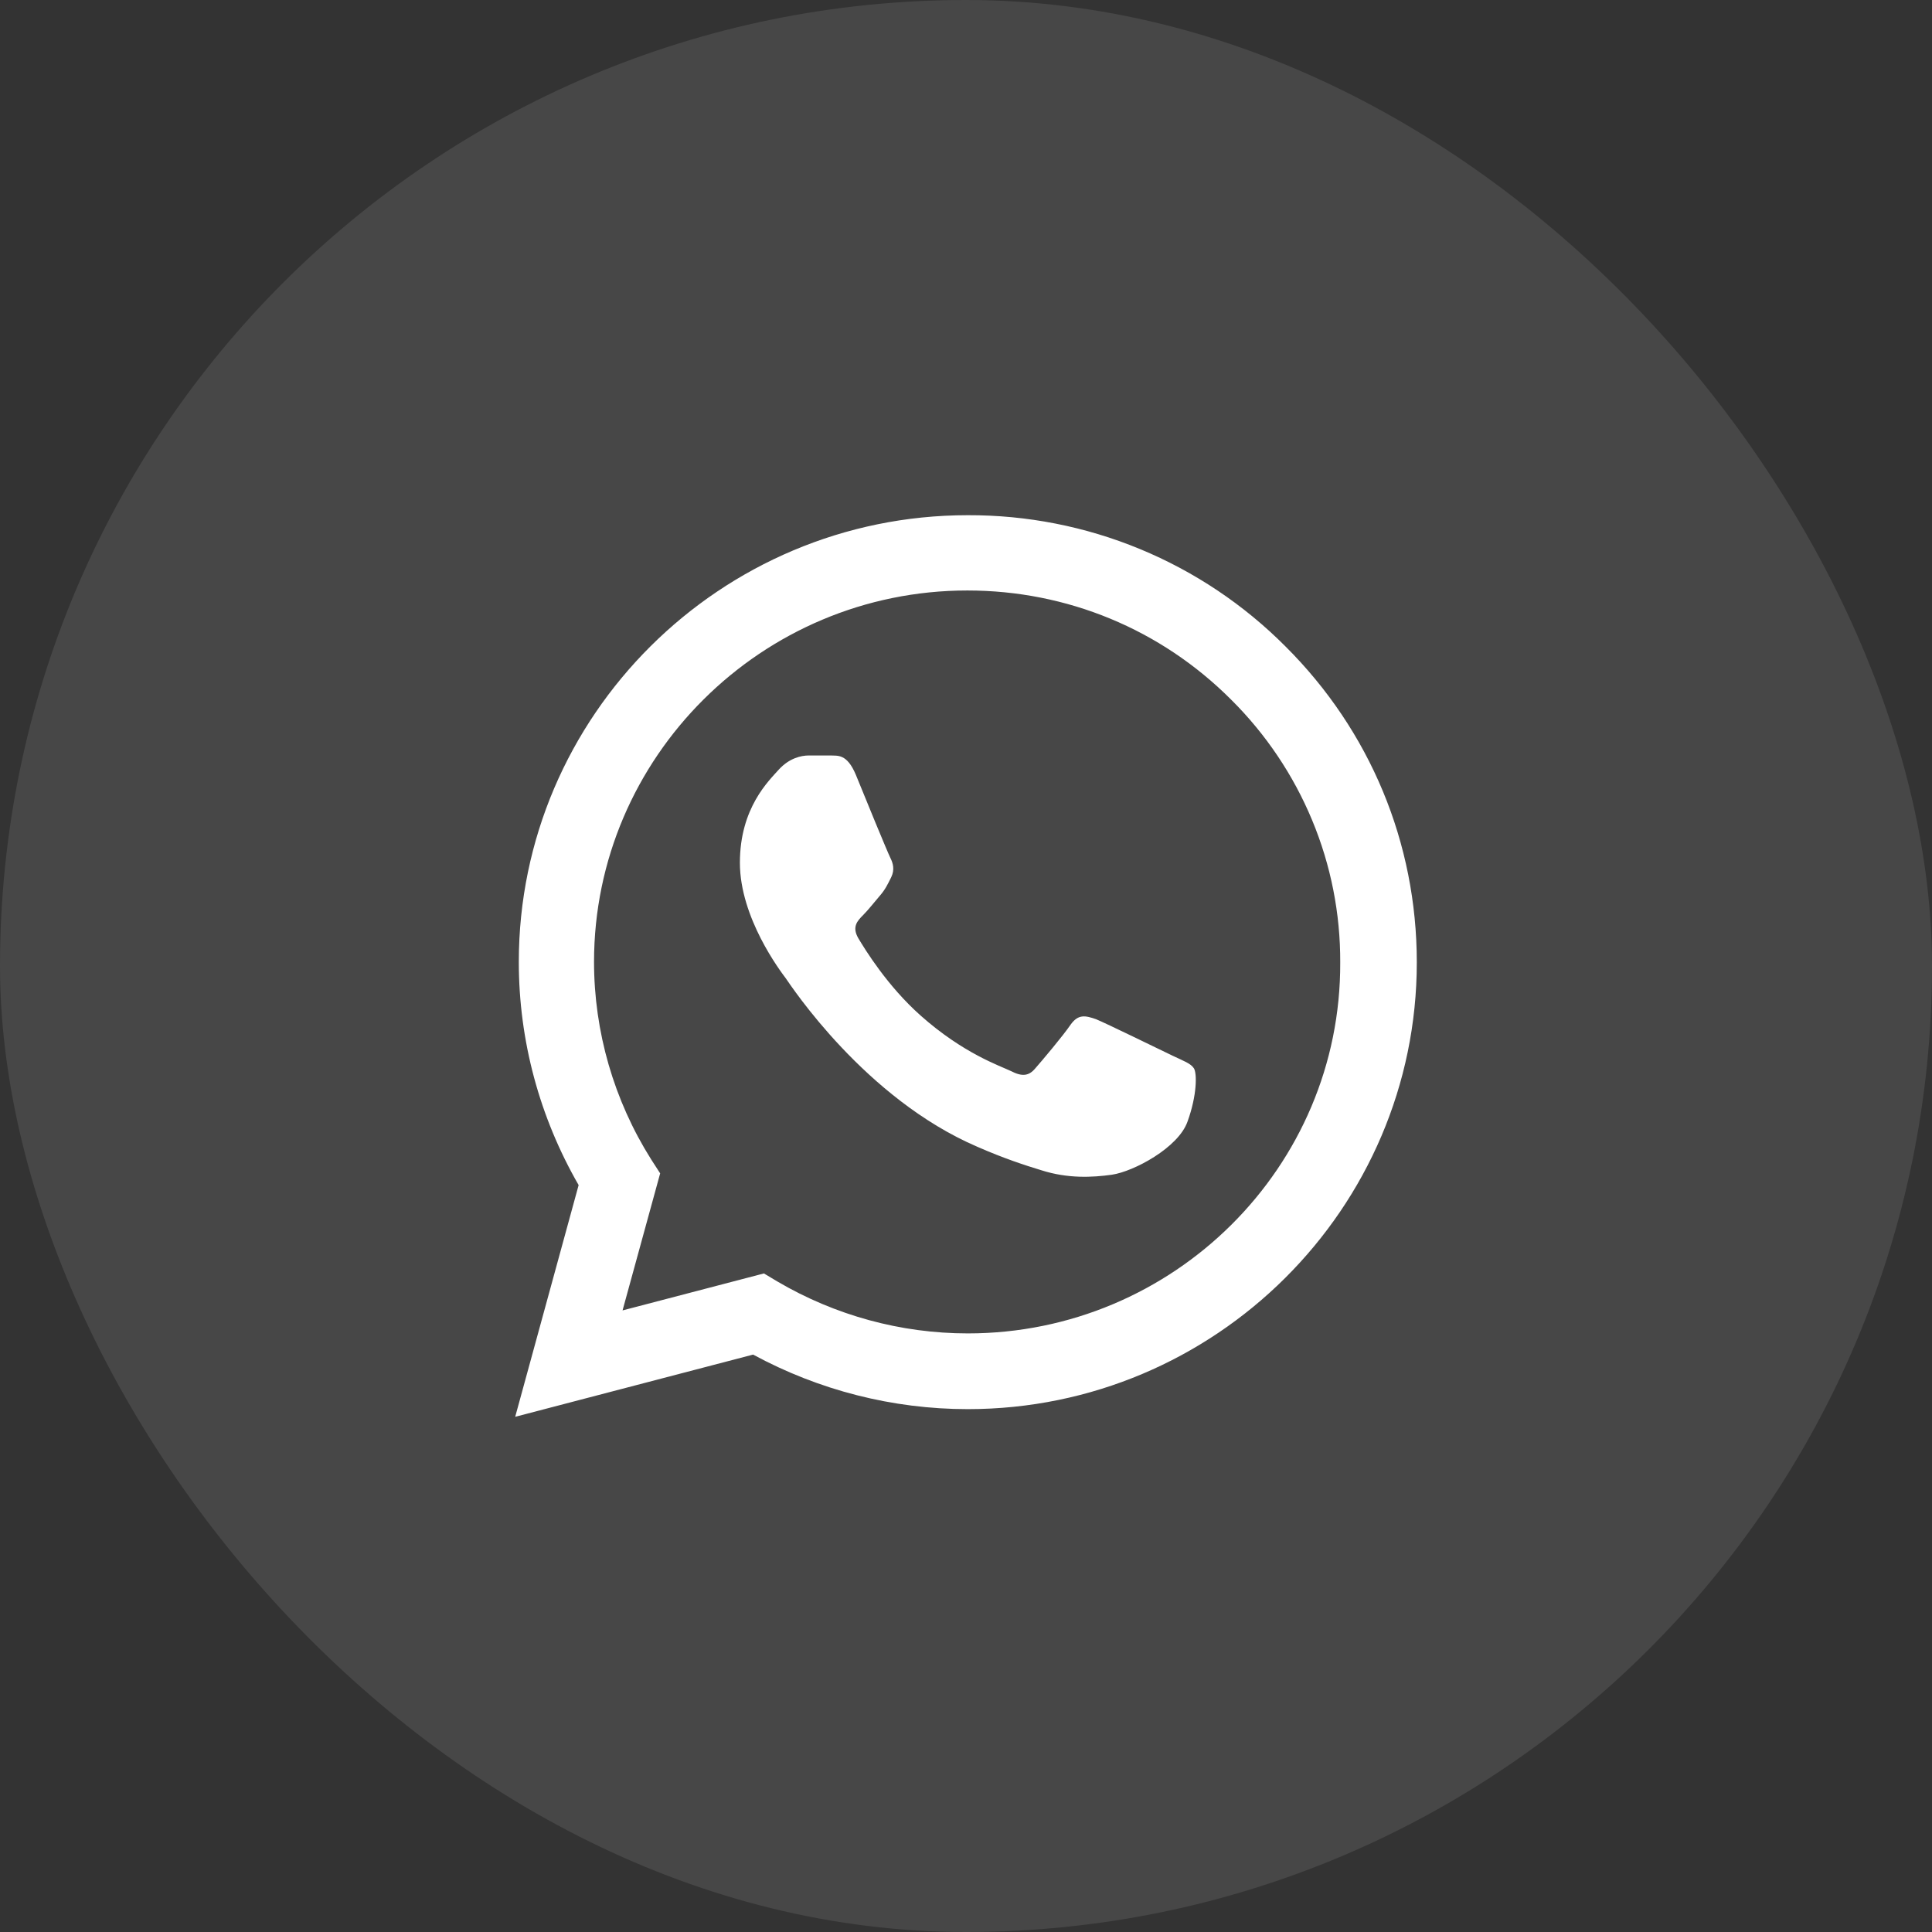 <?xml version="1.0" encoding="UTF-8"?> <svg xmlns="http://www.w3.org/2000/svg" width="30" height="30" viewBox="0 0 30 30" fill="none"><rect x="0" y="0" width="30" height="30" fill="#333333" stroke="none"/><rect width="30" height="30" rx="15" fill="rgba(255, 255, 255, 0.1)"></rect><path d="M19.96 10.037C19.315 9.389 18.547 8.875 17.7 8.525C16.853 8.175 15.945 7.997 15.028 8C11.187 8 8.056 11.115 8.056 14.937C8.056 16.162 8.38 17.352 8.985 18.402L8 22L11.694 21.034C12.714 21.587 13.86 21.881 15.028 21.881C18.869 21.881 22 18.766 22 14.944C22 13.089 21.275 11.346 19.96 10.037ZM15.028 20.705C13.987 20.705 12.967 20.425 12.073 19.9L11.862 19.774L9.667 20.348L10.251 18.22L10.111 18.003C9.532 17.084 9.225 16.021 9.224 14.937C9.224 11.759 11.827 9.169 15.021 9.169C16.569 9.169 18.025 9.771 19.116 10.863C19.655 11.398 20.083 12.034 20.374 12.734C20.666 13.435 20.814 14.186 20.811 14.944C20.825 18.122 18.222 20.705 15.028 20.705ZM18.208 16.393C18.032 16.309 17.174 15.889 17.019 15.826C16.857 15.77 16.745 15.742 16.625 15.91C16.506 16.085 16.175 16.477 16.076 16.589C15.978 16.708 15.872 16.722 15.697 16.631C15.521 16.547 14.958 16.358 14.296 15.77C13.776 15.308 13.431 14.741 13.326 14.566C13.227 14.391 13.312 14.3 13.403 14.209C13.48 14.132 13.579 14.006 13.663 13.908C13.748 13.81 13.783 13.733 13.839 13.621C13.896 13.502 13.867 13.404 13.825 13.32C13.783 13.236 13.431 12.382 13.29 12.032C13.15 11.696 13.002 11.738 12.896 11.731H12.559C12.439 11.731 12.256 11.773 12.095 11.948C11.94 12.123 11.489 12.543 11.489 13.397C11.489 14.251 12.116 15.077 12.2 15.189C12.284 15.308 13.431 17.058 15.176 17.807C15.591 17.989 15.915 18.094 16.168 18.171C16.583 18.304 16.963 18.283 17.265 18.241C17.603 18.192 18.299 17.821 18.44 17.415C18.588 17.009 18.588 16.666 18.539 16.589C18.489 16.512 18.384 16.477 18.208 16.393Z" fill="white"></path></svg> 